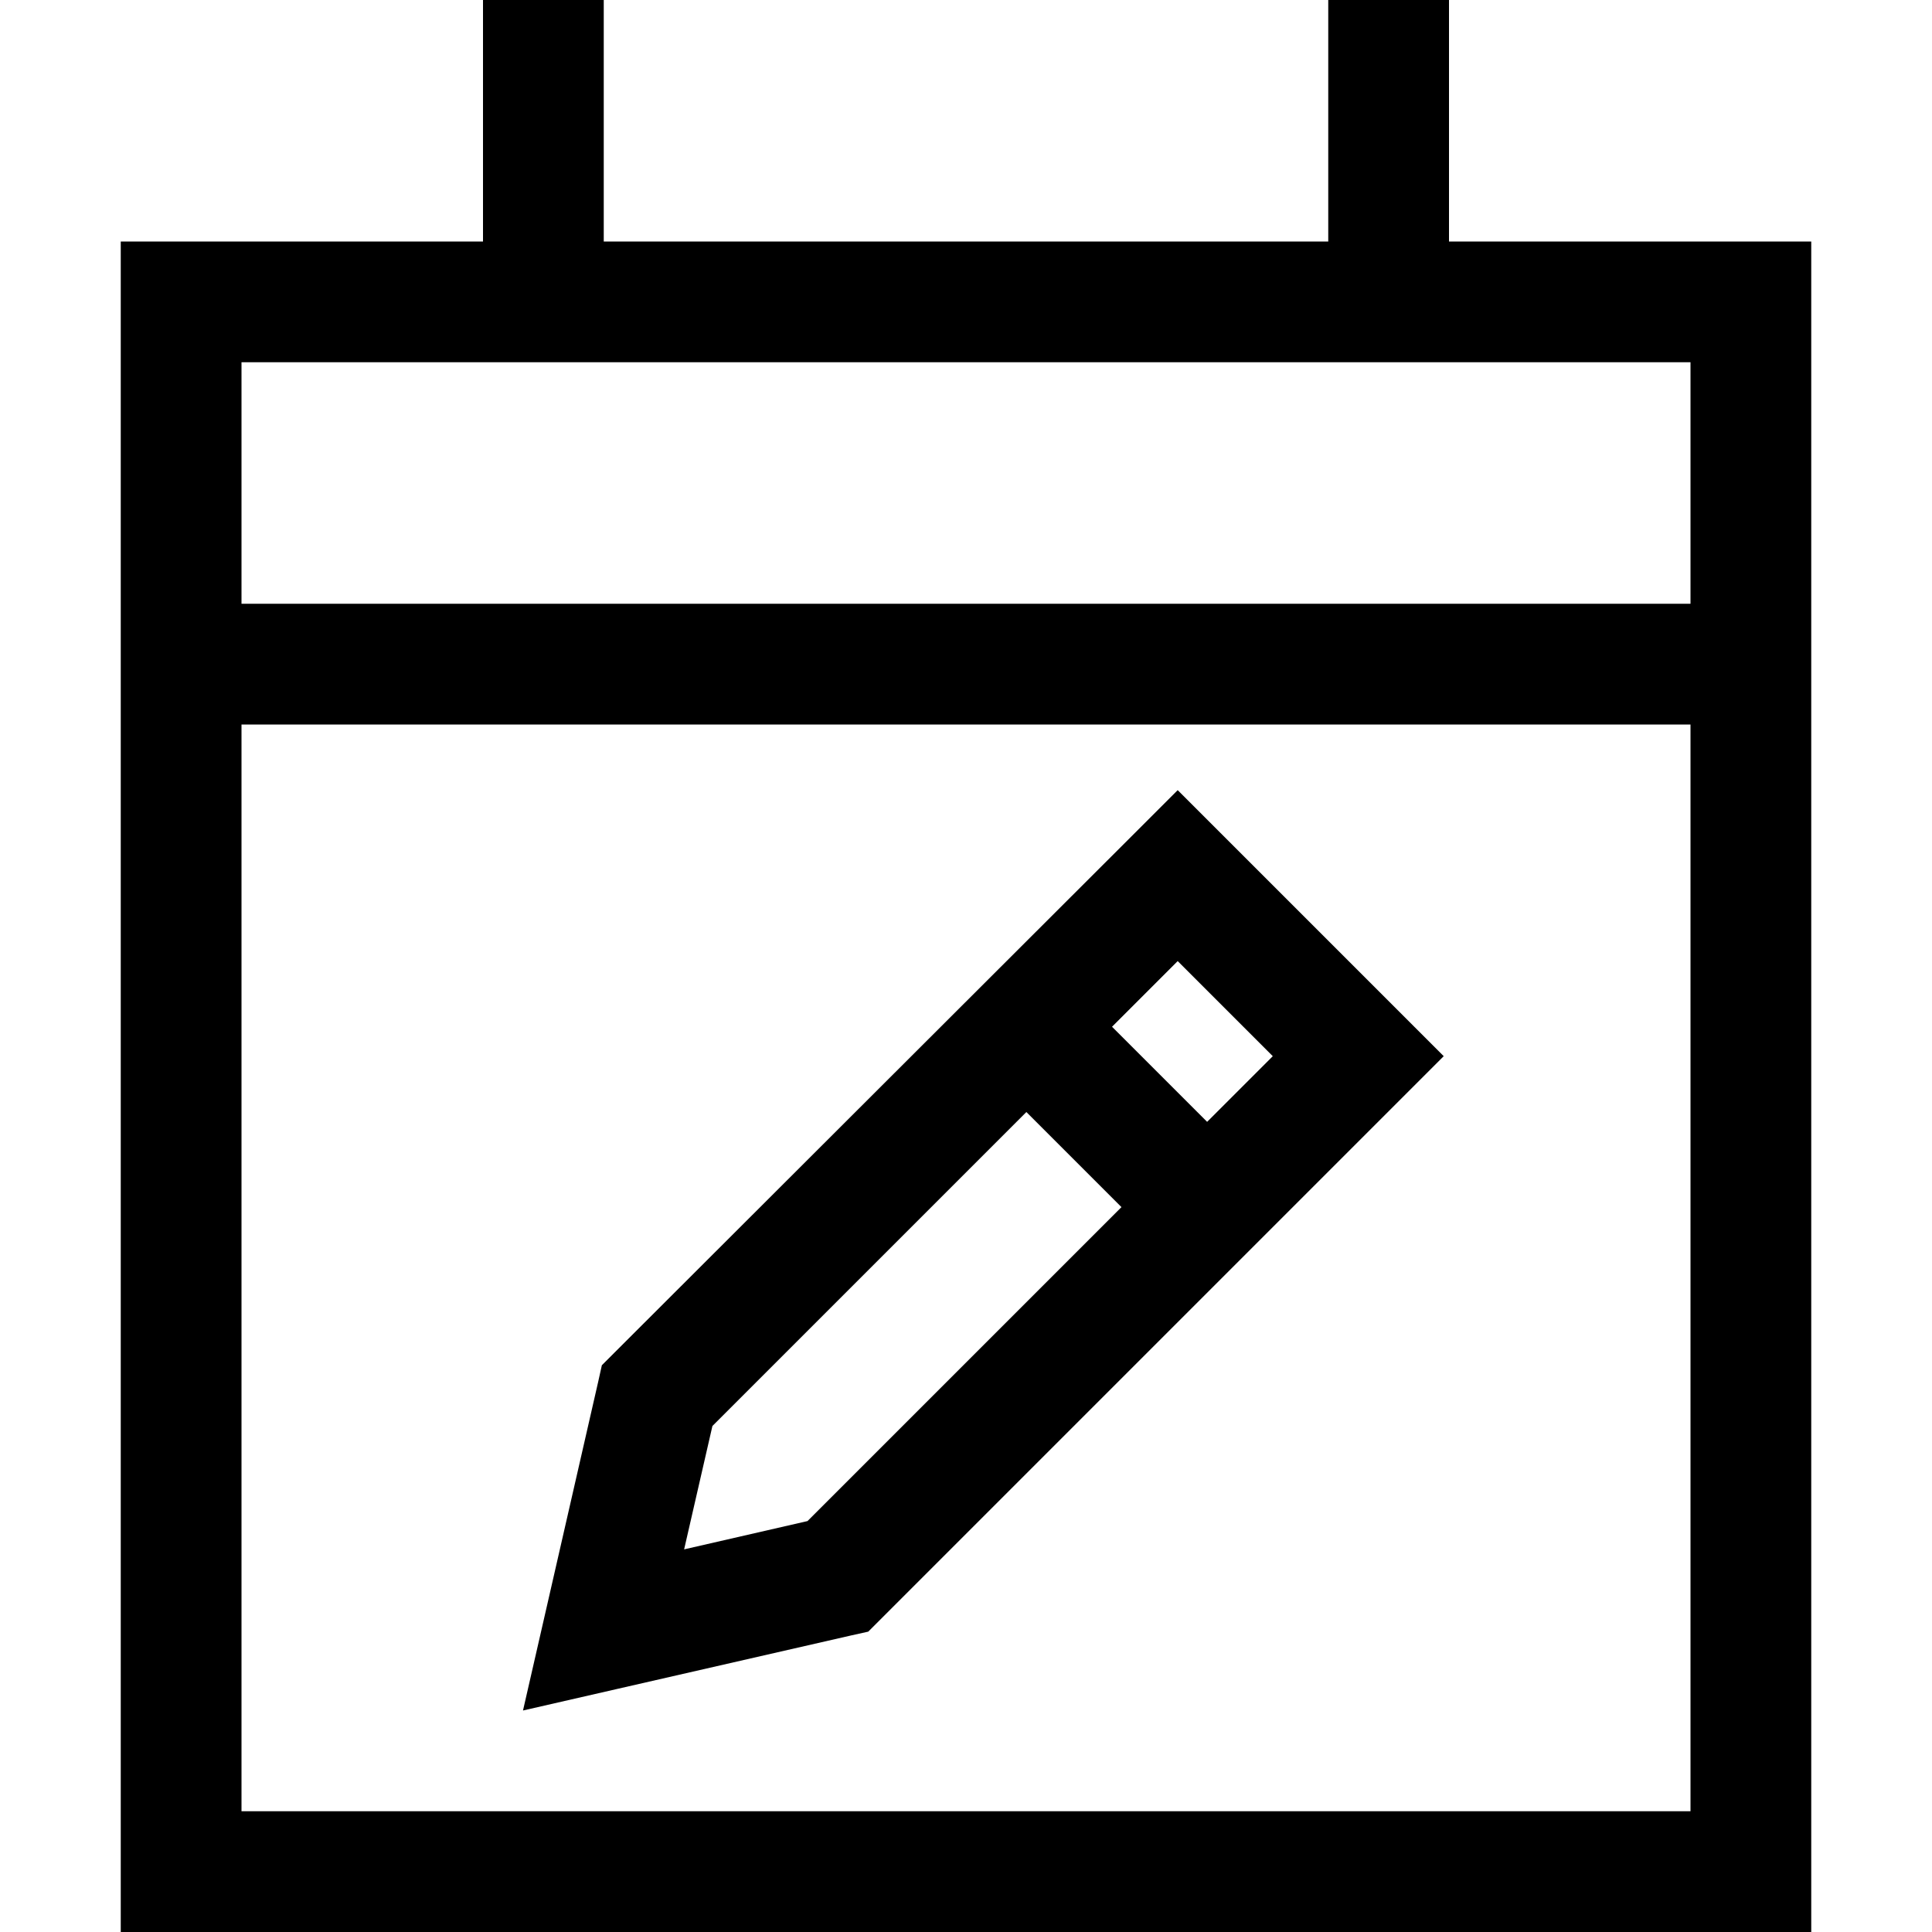 <svg xmlns="http://www.w3.org/2000/svg" viewBox="0 0 512 512"><!--! Font Awesome Pro 6.4.2 by @fontawesome - https://fontawesome.com License - https://fontawesome.com/license (Commercial License) Copyright 2023 Fonticons, Inc. --><path d="M160 0V16 64H352V16 0h32V16 64h64 32V96v64 32V480v32H448 64 32V480 192 160 96 64H64h64V16 0h32zM448 192H64V480H448V192zm0-96H64v64H448V96zM312.1 209.4l11.3 11.3 47.9 47.9 11.3 11.3-11.3 11.3L233.4 429.1l-3.3 3.3-4.5 1-62.1 14.2-24.9 5.7 5.7-24.9 14.2-62.1 1-4.5 3.3-3.3L300.8 220.7l11.3-11.3zM188.8 377.9l-7.5 32.7 32.7-7.5 83.2-83.2-25.2-25.2-83.2 83.2zM294.7 272.1l25.2 25.2 17.4-17.4-25.2-25.2-17.4 17.4z"/></svg>